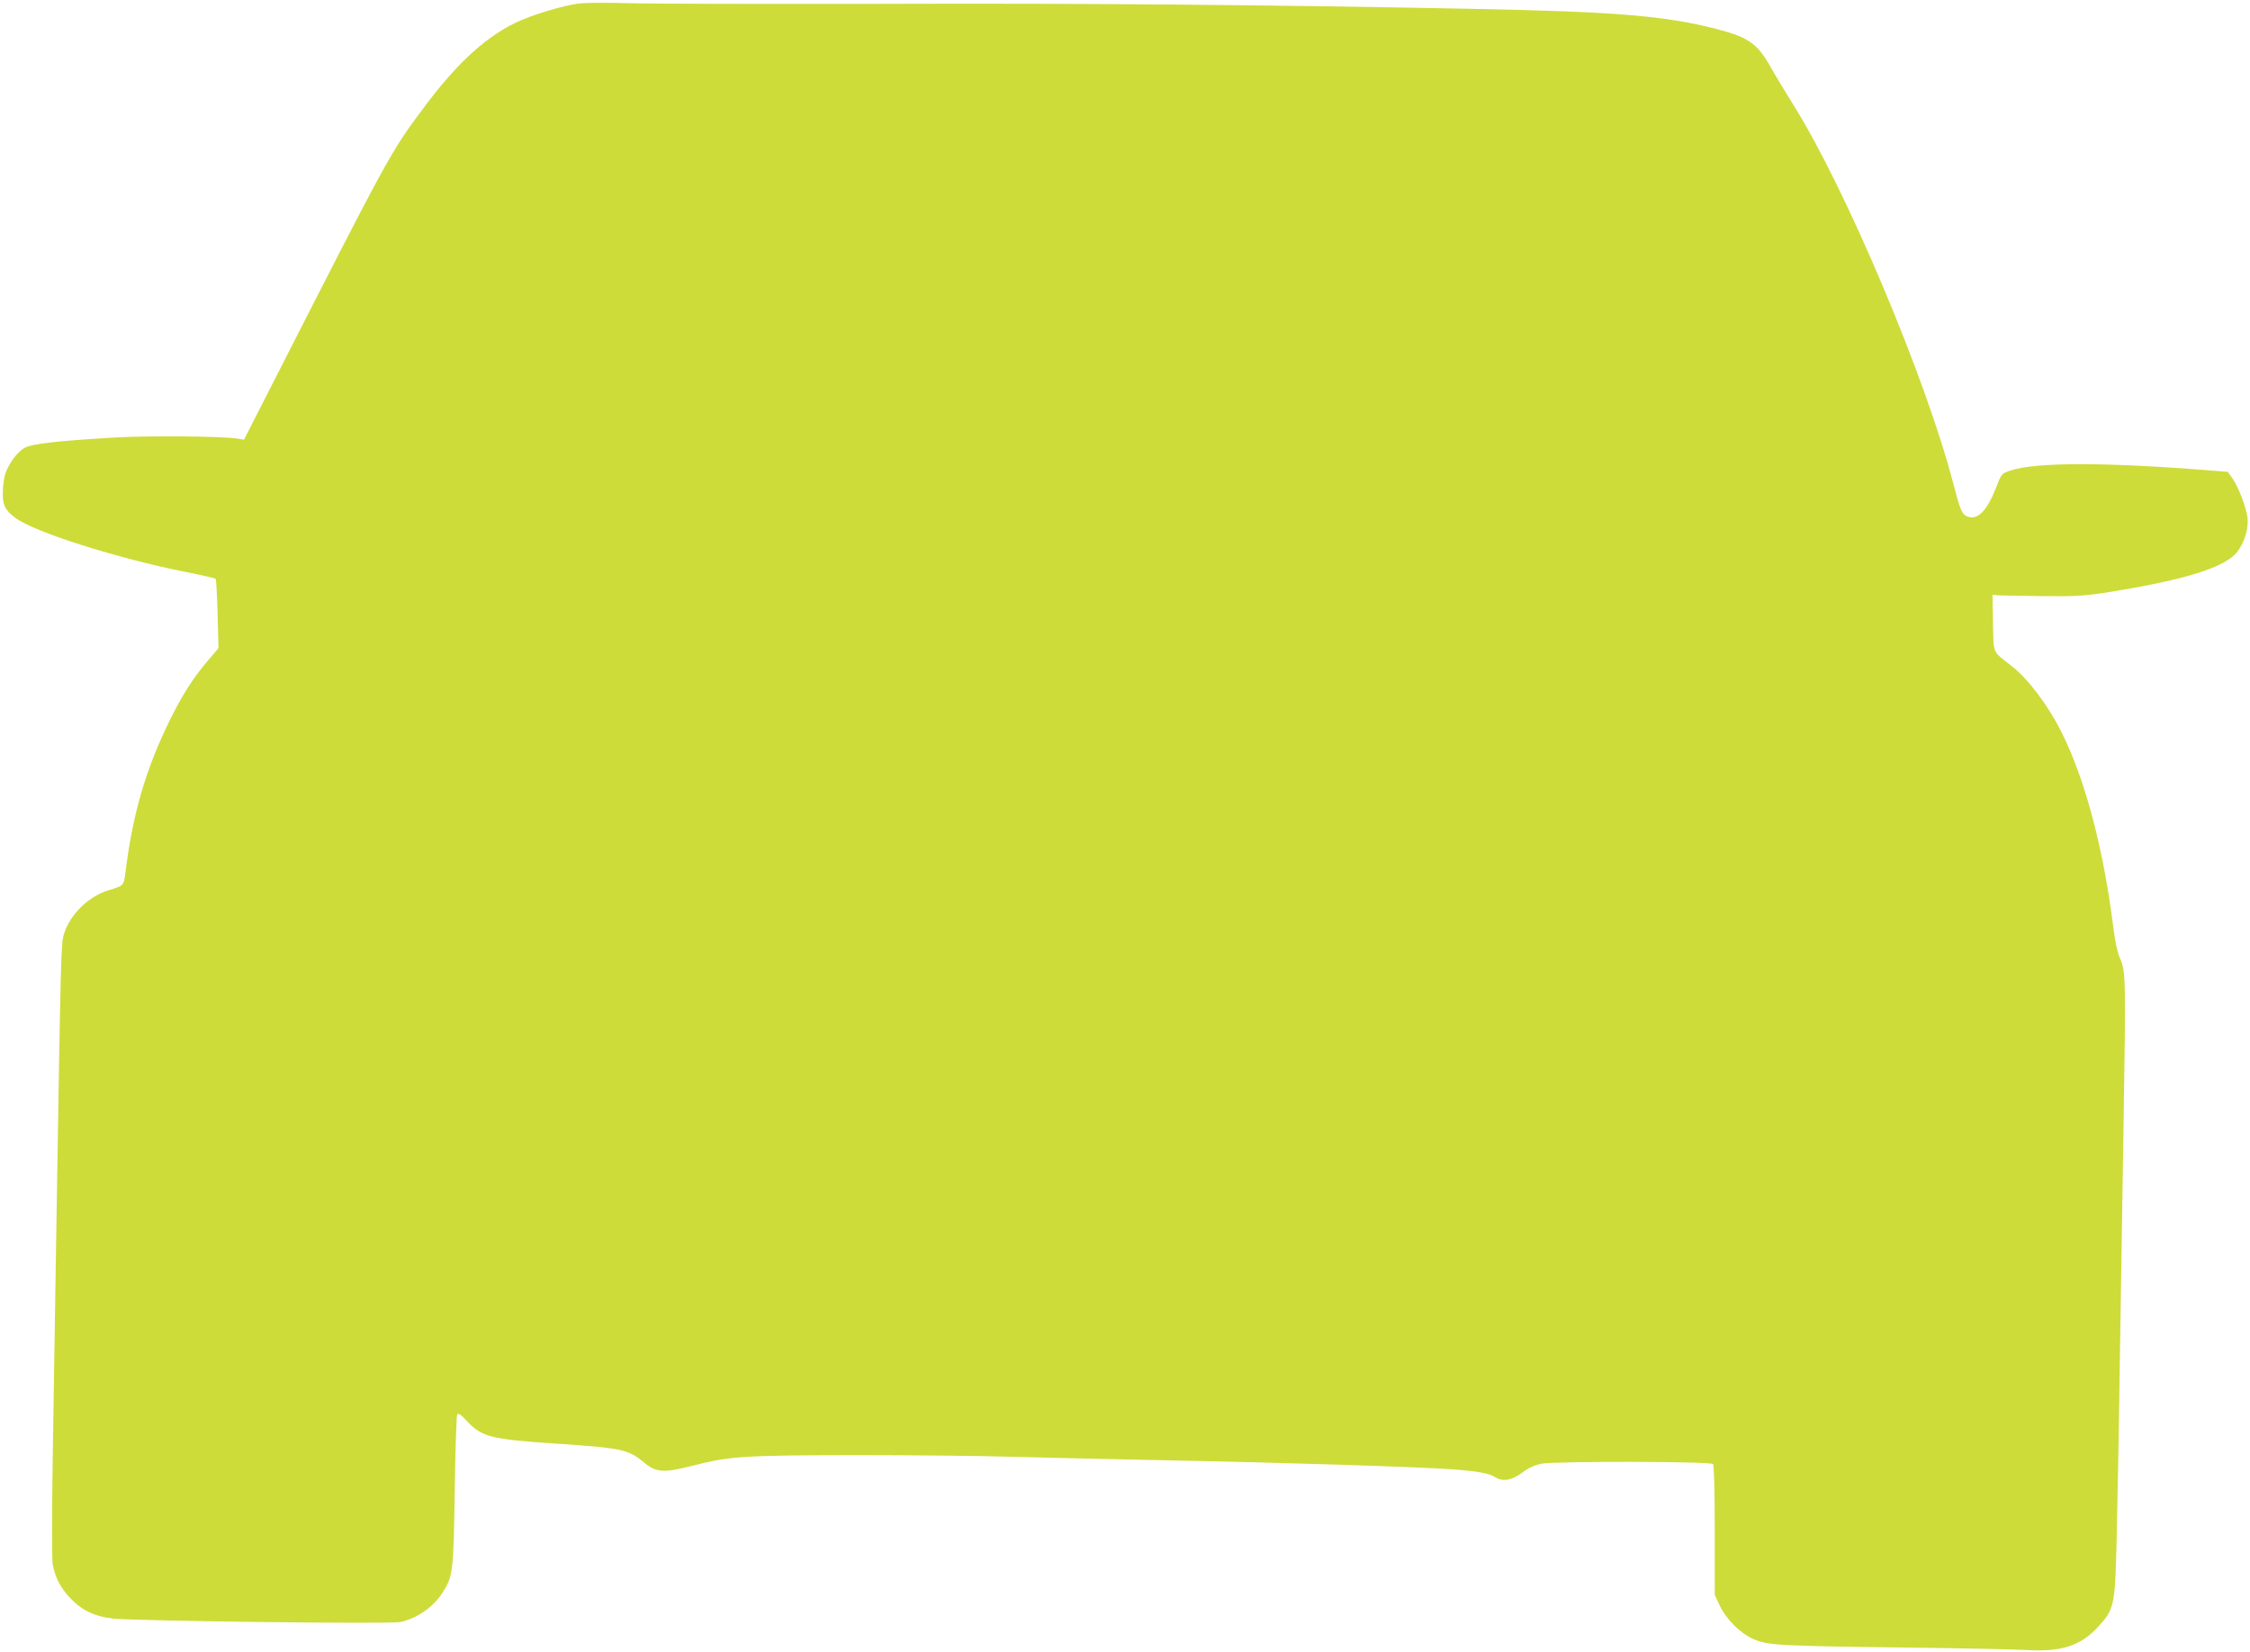 <?xml version="1.0" standalone="no"?>
<!DOCTYPE svg PUBLIC "-//W3C//DTD SVG 20010904//EN"
 "http://www.w3.org/TR/2001/REC-SVG-20010904/DTD/svg10.dtd">
<svg version="1.0" xmlns="http://www.w3.org/2000/svg"
 width="1280pt" height="940pt" viewBox="0 0 1280 940"
 preserveAspectRatio="xMidYMid meet">
<g transform="translate(0,940) scale(0.1,-0.1)"
fill="#cddc39" stroke="none">
<path d="M3285 9379 c-81 -12 -221 -53 -311 -90 -190 -79 -366 -236 -565 -504
-189 -253 -196 -268 -866 -1583 l-155 -304 -36 6 c-84 14 -515 18 -707 6 -320
-19 -459 -35 -502 -57 -44 -22 -97 -95 -115 -156 -6 -23 -12 -69 -12 -102 -1
-69 13 -98 69 -140 105 -81 577 -231 973 -310 90 -18 166 -35 169 -39 3 -3 8
-93 11 -200 l5 -194 -62 -73 c-85 -101 -138 -184 -209 -325 -140 -281 -217
-541 -259 -883 -9 -70 -10 -71 -93 -96 -115 -34 -221 -137 -256 -249 -17 -54
-18 -90 -44 -1711 -6 -385 -15 -954 -20 -1265 -5 -341 -5 -584 0 -613 15 -75
44 -132 99 -190 67 -71 139 -105 244 -117 127 -14 1583 -32 1635 -20 98 23
188 86 240 168 59 92 62 117 69 579 3 232 10 428 14 435 6 9 22 -2 56 -39 84
-90 135 -103 513 -128 370 -25 405 -33 494 -107 68 -58 113 -60 277 -18 210
54 292 59 929 60 316 0 726 -4 910 -10 184 -5 580 -14 880 -20 628 -12 1380
-36 1590 -50 155 -11 222 -23 257 -46 41 -26 93 -18 151 25 35 27 71 44 110
52 72 15 961 14 977 -2 6 -6 10 -146 10 -377 l0 -367 27 -58 c38 -81 115 -158
191 -193 80 -36 142 -40 877 -49 311 -4 617 -10 680 -14 195 -12 306 24 403
129 95 102 99 122 108 485 4 171 13 621 18 1000 6 380 16 1007 22 1395 13 809
12 855 -20 925 -15 34 -29 98 -41 196 -56 440 -160 830 -293 1094 -76 152
-190 303 -284 376 -112 88 -101 63 -105 244 l-3 160 45 -3 c25 -1 137 -3 250
-4 172 -2 228 1 350 20 453 72 683 144 750 235 41 56 64 136 55 195 -9 62 -50
168 -83 217 l-28 40 -89 7 c-609 49 -1003 49 -1149 0 -50 -17 -50 -17 -82
-100 -50 -128 -103 -182 -159 -162 -34 13 -41 29 -84 192 -155 596 -609 1672
-906 2147 -50 80 -109 178 -130 216 -77 138 -129 174 -314 221 -293 75 -576
98 -1401 114 -1164 23 -2217 32 -3360 28 -668 -1 -1314 0 -1435 4 -122 4 -247
2 -280 -3z"/>
</g>
</svg>
